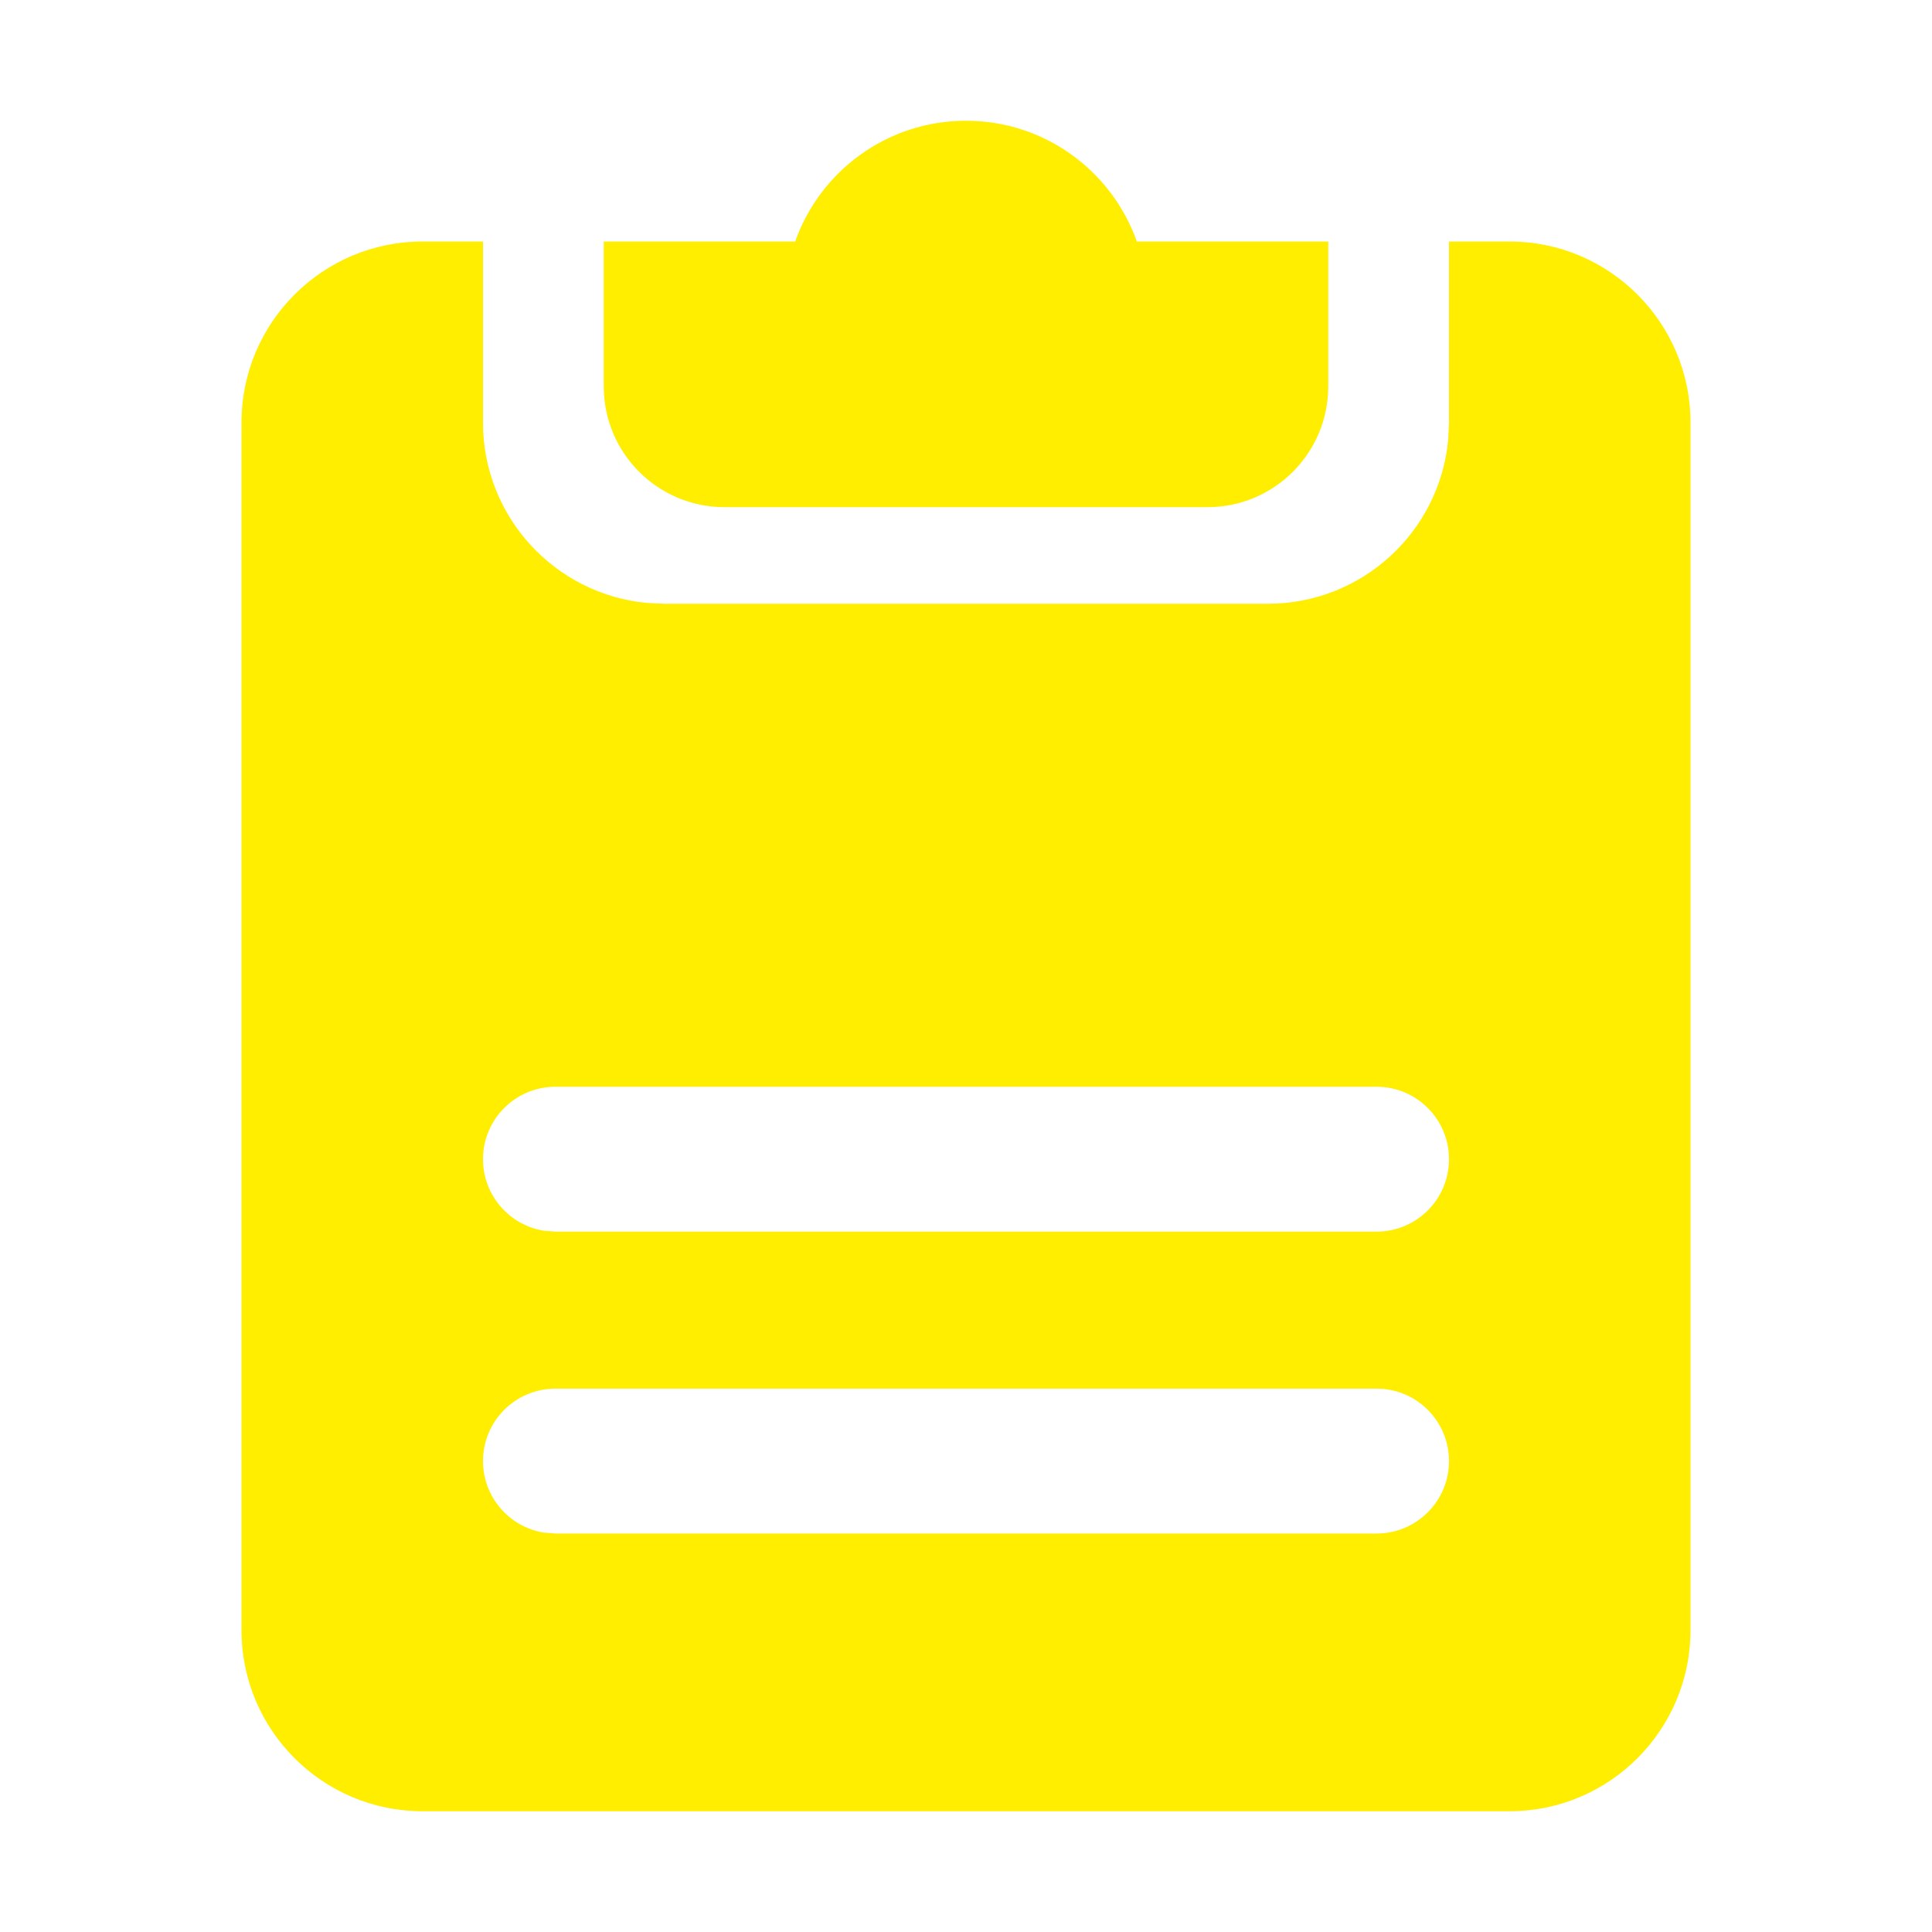 <?xml version="1.0" encoding="UTF-8"?>
<svg width="1024px" height="1024px" viewBox="0 0 1024 1024" version="1.1" xmlns="http://www.w3.org/2000/svg" xmlns:xlink="http://www.w3.org/1999/xlink">
    <!-- Generator: Sketch 63.1 (92452) - https://sketch.com -->
    <title>表单icon/Form_M1/0213_Log</title>
    <desc>Created with Sketch.</desc>
    <g id="表单icon/Form_M1/0213_Log" stroke="none" stroke-width="1" fill="none" fill-rule="evenodd" fill-opacity="1">
        <path d="M256,128 L256,224 C256,273.901 294.073,314.909 342.755,319.561 L352,320 L672,320 C721.901,320 762.909,281.927 767.561,233.245 L768,224 L768,128 L800,128 C853.019,128 896,170.981 896,224 L896,864 C896,917.019 853.019,960 800,960 L224,960 C170.981,960 128,917.019 128,864 L128,224 C128,170.981 170.981,128 224,128 L256,128 Z M729.6,736 L294.4,736 C273.192,736 256,753.192 256,774.4 C256,793.487 269.926,809.321 288.171,812.297 L294.4,812.8 L729.6,812.8 C750.808,812.8 768,795.608 768,774.4 C768,753.192 750.808,736 729.6,736 Z M729.6,576 L294.4,576 C273.192,576 256,593.192 256,614.4 C256,633.487 269.926,649.321 288.171,652.297 L294.4,652.8 L729.6,652.8 C750.808,652.8 768,635.608 768,614.4 C768,593.192 750.808,576 729.6,576 Z M512,64 C553.806,64 589.371,90.723 602.544,128.019 L704,128 L704,204.8 C704,240.146 675.346,268.8 640,268.8 L384,268.8 C348.654,268.8 320,240.146 320,204.8 L320,128 L421.456,128.019 C434.629,90.723 470.194,64 512,64 Z" id="形状" fill="#FFEE00"></path>
    </g>
</svg>